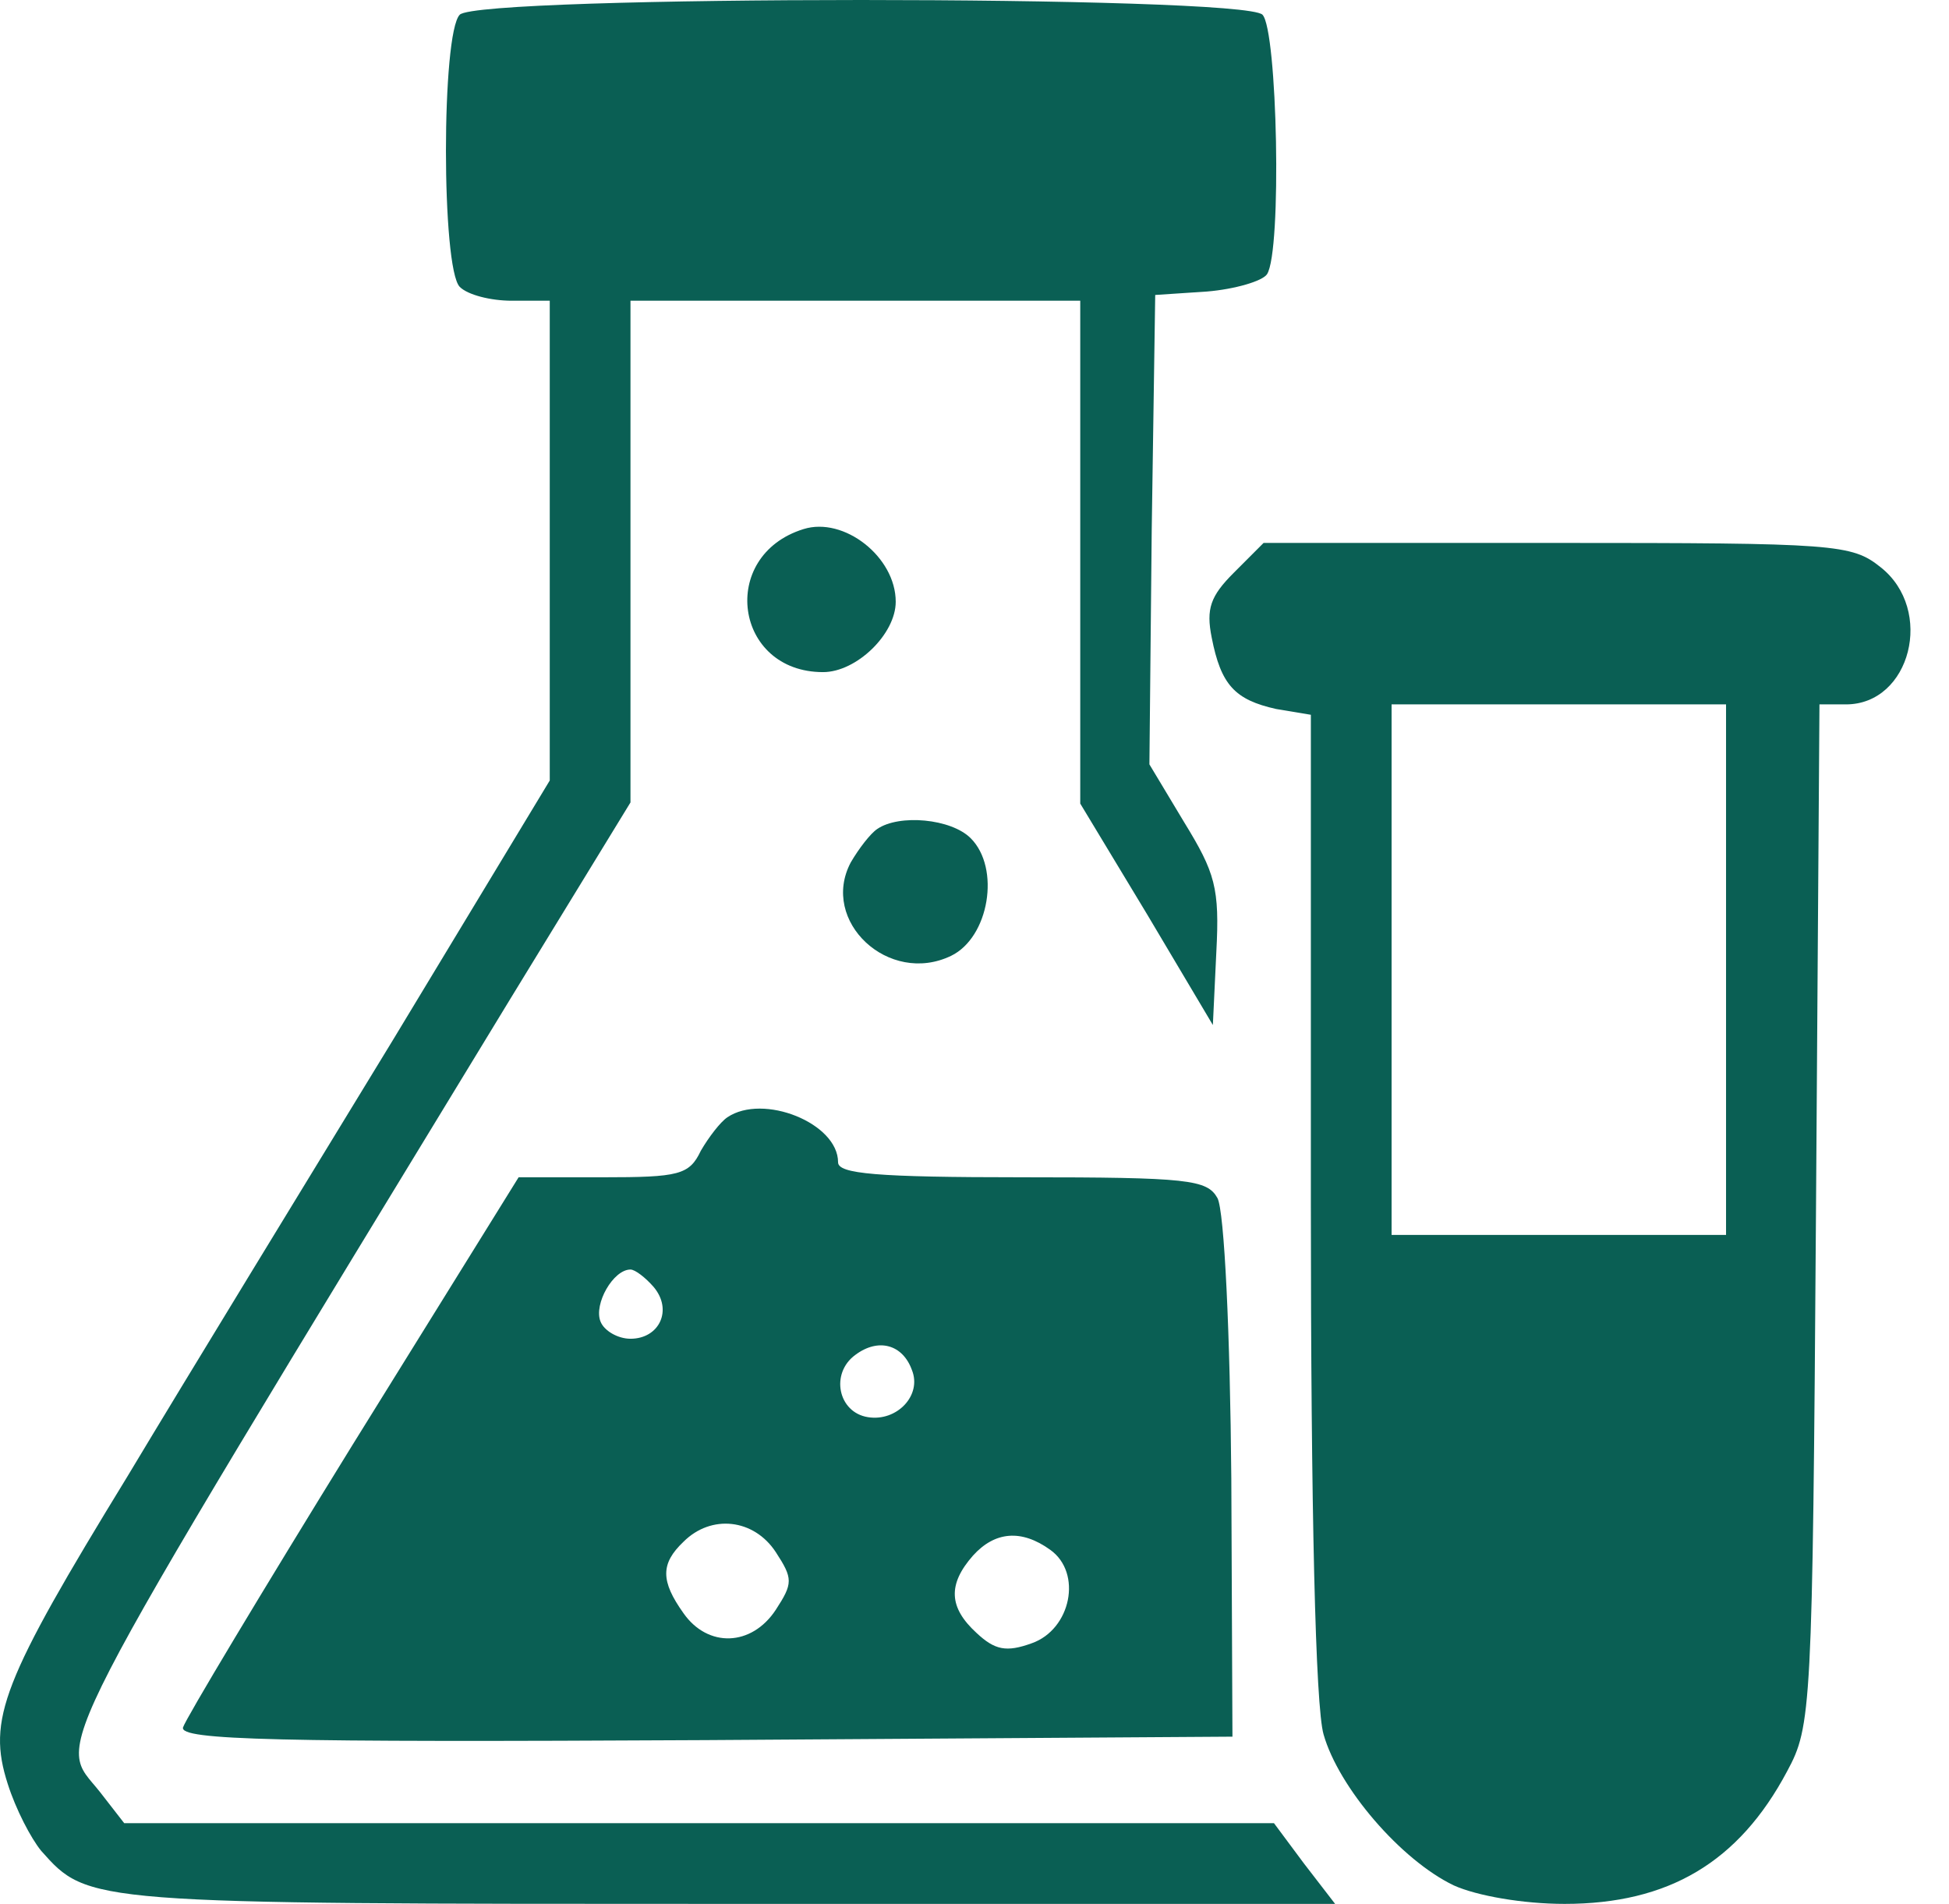 <svg width="43" height="42" viewBox="0 0 43 42" fill="none" xmlns="http://www.w3.org/2000/svg">
<path d="M10.144 0.324C9.737 0.731 9.737 5.922 10.144 6.329C10.322 6.507 10.831 6.634 11.289 6.634H12.129V11.926V17.218L8.669 22.943C6.76 26.073 4.114 30.398 2.817 32.561C0.044 37.09 -0.287 37.929 0.171 39.354C0.349 39.914 0.68 40.55 0.909 40.83C1.952 42 1.901 42 16.073 42H29.456L28.769 41.109L28.107 40.219H15.437H2.74L2.206 39.532C1.265 38.336 0.73 39.328 11.264 22.027L13.91 17.702V12.155V6.634H18.871H23.833V12.181V17.727L25.308 20.17L26.759 22.612L26.835 21.009C26.911 19.585 26.81 19.254 26.123 18.134L25.359 16.862L25.41 11.697L25.487 6.507L26.631 6.431C27.242 6.38 27.853 6.202 27.954 6.049C28.285 5.54 28.183 0.655 27.853 0.324C27.42 -0.108 10.577 -0.108 10.144 0.324Z" fill="#0A5F54"/>
<path d="M17.727 11.672C15.844 12.257 16.2 14.827 18.159 14.827C18.897 14.827 19.762 13.987 19.762 13.275C19.762 12.283 18.617 11.392 17.727 11.672Z" fill="#0A5F54"/>
<path d="M27.217 12.639C26.708 13.148 26.606 13.428 26.733 14.064C26.937 15.107 27.242 15.438 28.158 15.641L28.921 15.768V26.531C28.921 33.324 29.023 37.649 29.201 38.26C29.532 39.43 30.906 41.033 32.076 41.593C32.585 41.822 33.603 42 34.519 42C36.809 42 38.361 41.084 39.429 39.074C39.964 38.082 39.989 37.751 40.065 26.785L40.142 15.539H40.727C42.152 15.539 42.686 13.453 41.49 12.512C40.854 12.003 40.498 11.977 34.341 11.977H27.878L27.217 12.639ZM38.081 21.391V27.243H34.392H30.702V21.391V15.539H34.392H38.081V21.391Z" fill="#0A5F54"/>
<path d="M19.355 18.287C19.202 18.389 18.948 18.72 18.77 19.025C18.083 20.323 19.609 21.747 20.983 21.086C21.823 20.679 22.077 19.152 21.416 18.491C20.983 18.058 19.838 17.956 19.355 18.287Z" fill="#0A5F54"/>
<path d="M16.047 24.648C15.895 24.75 15.64 25.08 15.462 25.386C15.208 25.92 14.979 25.971 13.299 25.971H11.442L7.778 31.874C5.768 35.13 4.089 37.929 4.038 38.107C3.962 38.387 6.074 38.438 15.564 38.387L27.191 38.311L27.166 32.611C27.14 29.431 27.013 26.709 26.86 26.429C26.631 26.022 26.224 25.971 22.561 25.971C19.329 25.971 18.49 25.895 18.49 25.64C18.49 24.775 16.836 24.114 16.047 24.648ZM14.419 28.388C14.851 28.897 14.546 29.533 13.91 29.533C13.63 29.533 13.325 29.355 13.248 29.151C13.096 28.77 13.528 28.006 13.91 28.006C14.012 28.006 14.241 28.184 14.419 28.388ZM20.118 30.22C20.347 30.78 19.787 31.365 19.151 31.263C18.49 31.161 18.312 30.296 18.871 29.889C19.38 29.508 19.915 29.66 20.118 30.22ZM17.116 34.24C17.497 34.825 17.497 34.927 17.116 35.512C16.581 36.326 15.615 36.352 15.08 35.588C14.572 34.876 14.572 34.494 15.08 34.011C15.691 33.4 16.632 33.502 17.116 34.24ZM23.171 34.189C23.884 34.698 23.629 35.945 22.764 36.25C22.204 36.453 21.95 36.403 21.543 36.021C20.932 35.461 20.907 34.952 21.467 34.316C21.95 33.782 22.535 33.731 23.171 34.189Z" fill="#0A5F54"/>
</svg>
